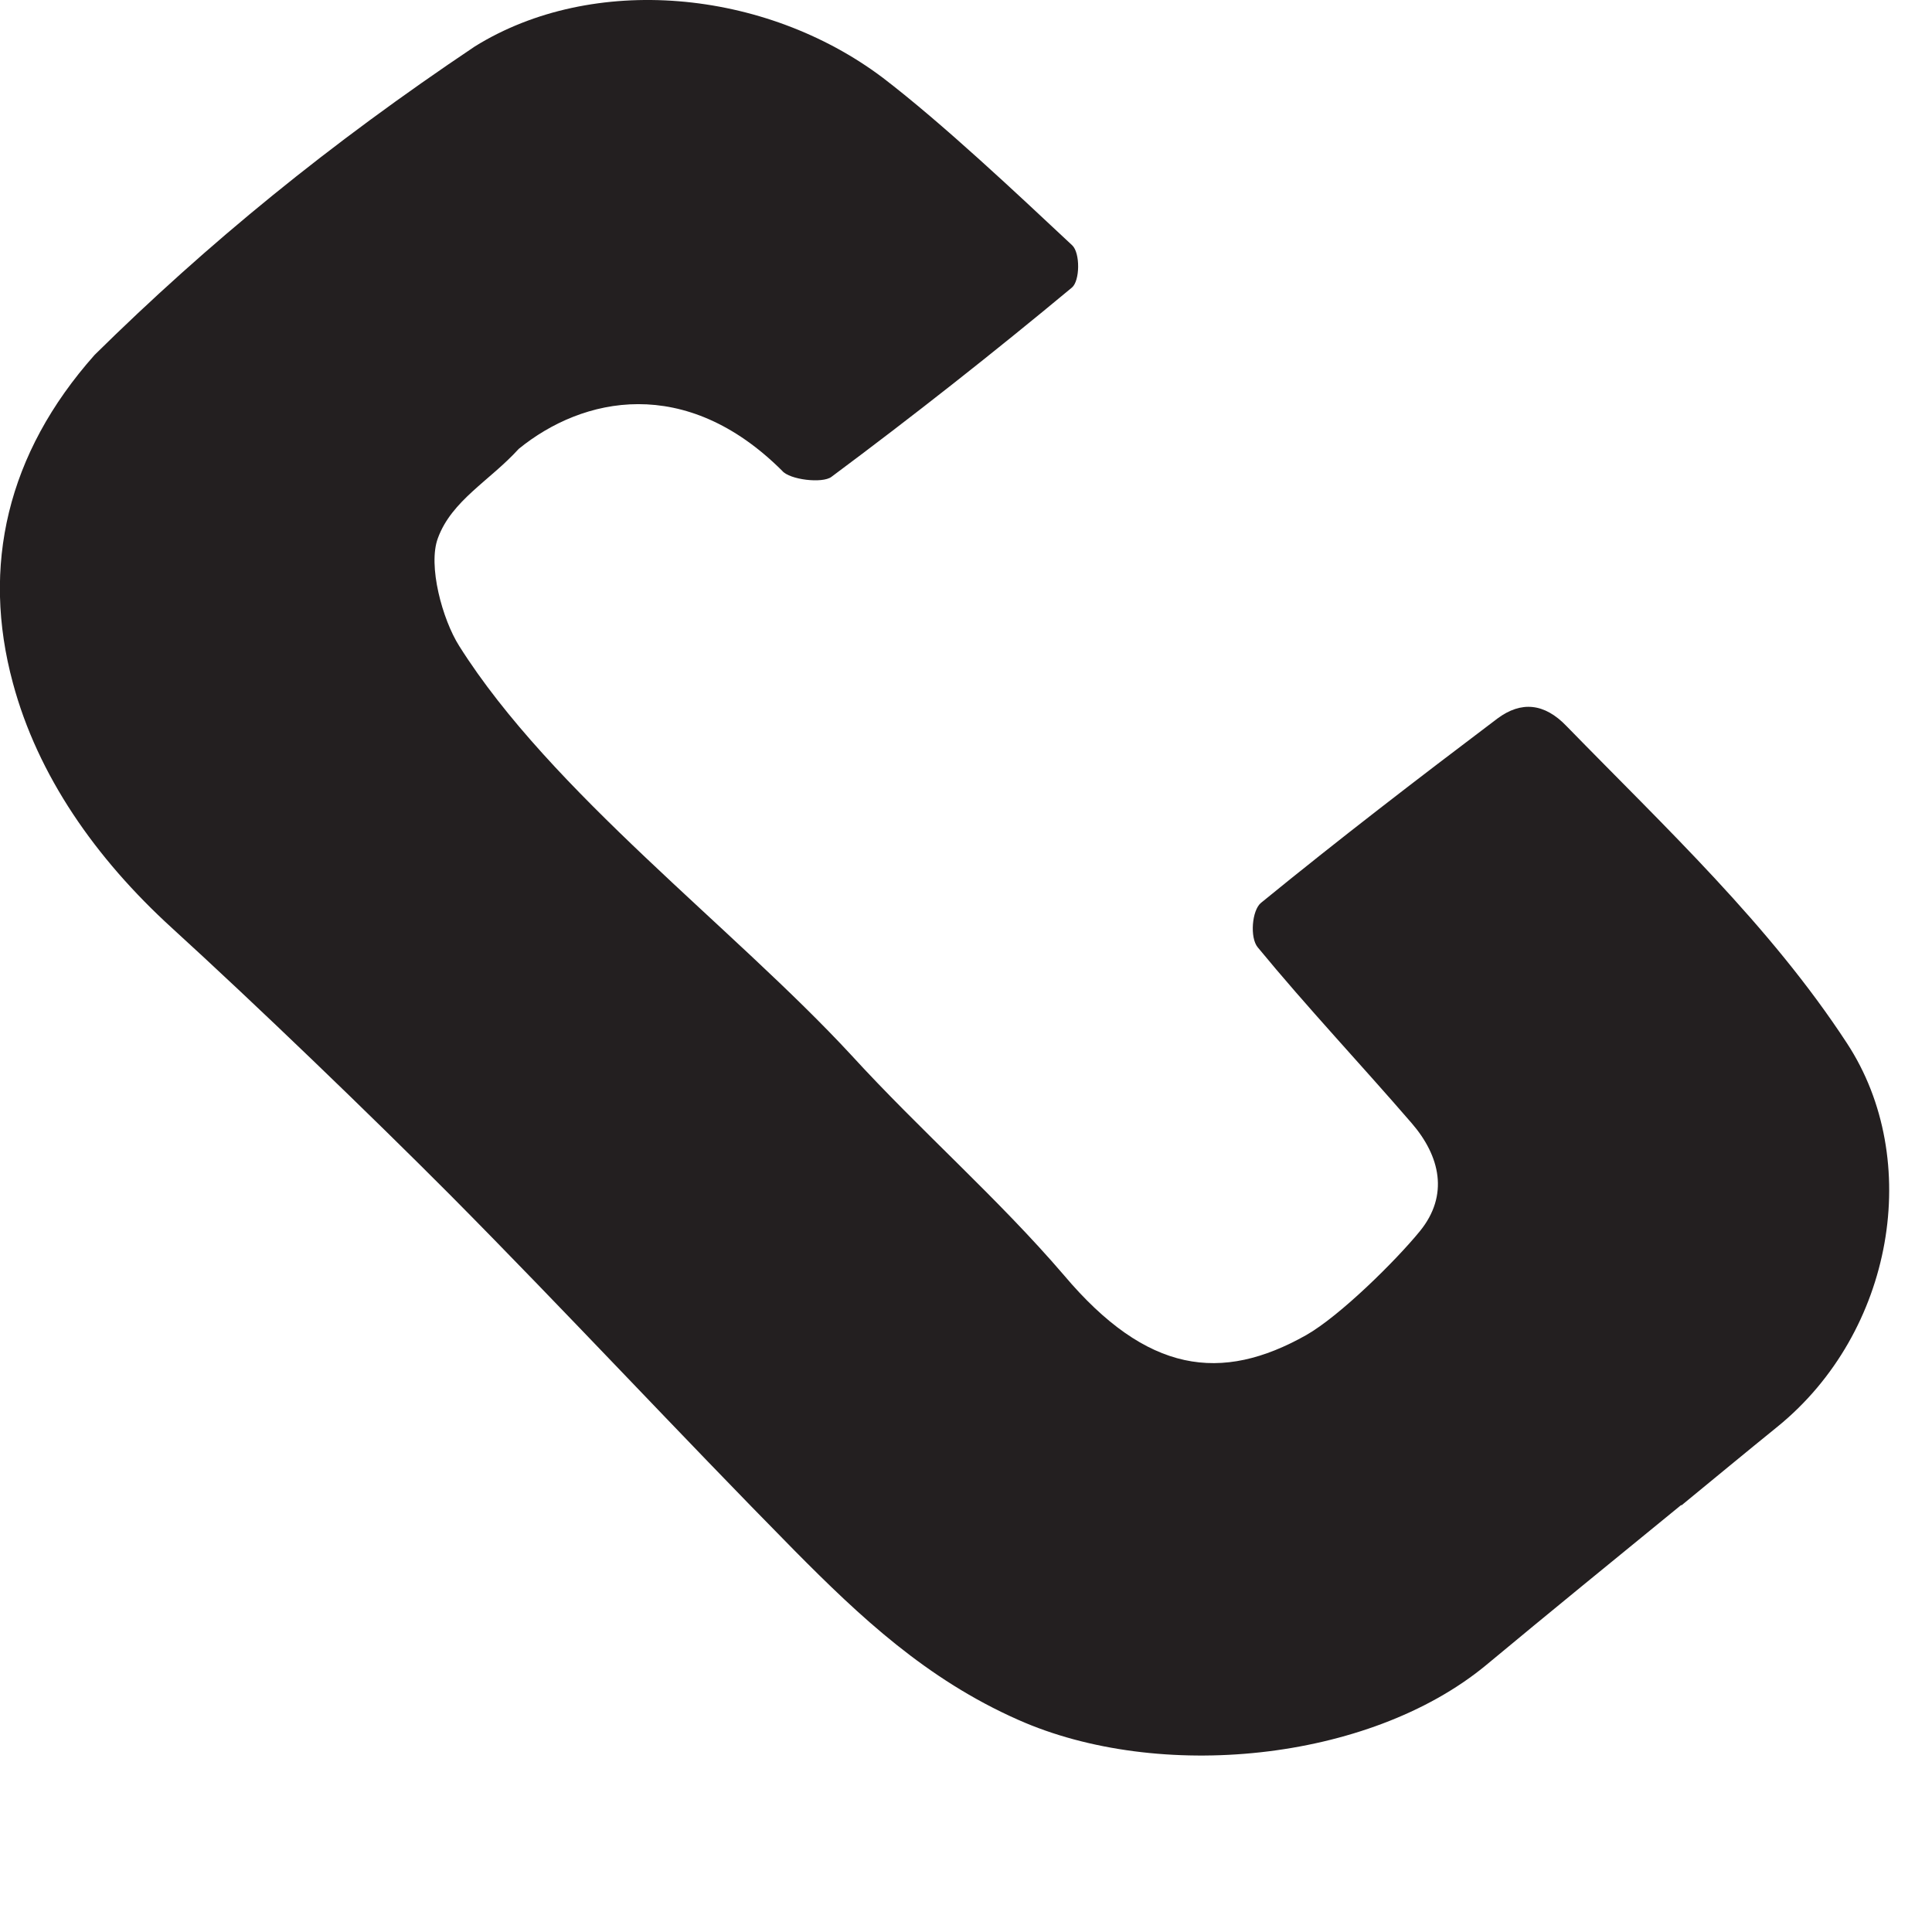<?xml version="1.0" encoding="utf-8"?>
<svg xmlns="http://www.w3.org/2000/svg" fill="none" height="100%" overflow="visible" preserveAspectRatio="none" style="display: block;" viewBox="0 0 6 6" width="100%">
<path d="M5.221 4.674C5.018 4.84 4.815 5.005 4.613 5.173C4.249 5.472 3.598 5.535 3.162 5.341C2.877 5.215 2.67 5.02 2.468 4.816C2.108 4.451 1.76 4.076 1.399 3.712C1.15 3.462 0.795 3.12 0.534 2.882C0.296 2.665 0.117 2.408 0.04 2.121C-0.058 1.759 0.021 1.409 0.294 1.102C0.646 0.755 1.023 0.447 1.475 0.144C1.841 -0.083 2.374 -0.035 2.741 0.241C2.928 0.384 3.16 0.603 3.33 0.762C3.355 0.786 3.354 0.872 3.329 0.893C3.086 1.095 2.836 1.292 2.582 1.481C2.554 1.502 2.452 1.49 2.429 1.462C2.129 1.163 1.81 1.232 1.611 1.394C1.521 1.493 1.403 1.554 1.36 1.671C1.328 1.756 1.374 1.924 1.426 2.006C1.712 2.46 2.278 2.881 2.644 3.277C2.857 3.51 3.1 3.722 3.304 3.96C3.562 4.266 3.793 4.295 4.057 4.146C4.162 4.086 4.335 3.915 4.41 3.823C4.5 3.712 4.473 3.591 4.384 3.488C4.226 3.305 4.059 3.128 3.906 2.942C3.881 2.912 3.888 2.827 3.916 2.804C4.156 2.608 4.402 2.419 4.651 2.231C4.724 2.177 4.796 2.183 4.865 2.255C5.173 2.571 5.497 2.874 5.736 3.24C5.973 3.602 5.881 4.137 5.521 4.43C5.421 4.511 5.322 4.593 5.222 4.675L5.221 4.674Z" fill="#231F20" id="Path 143"/>
</svg>